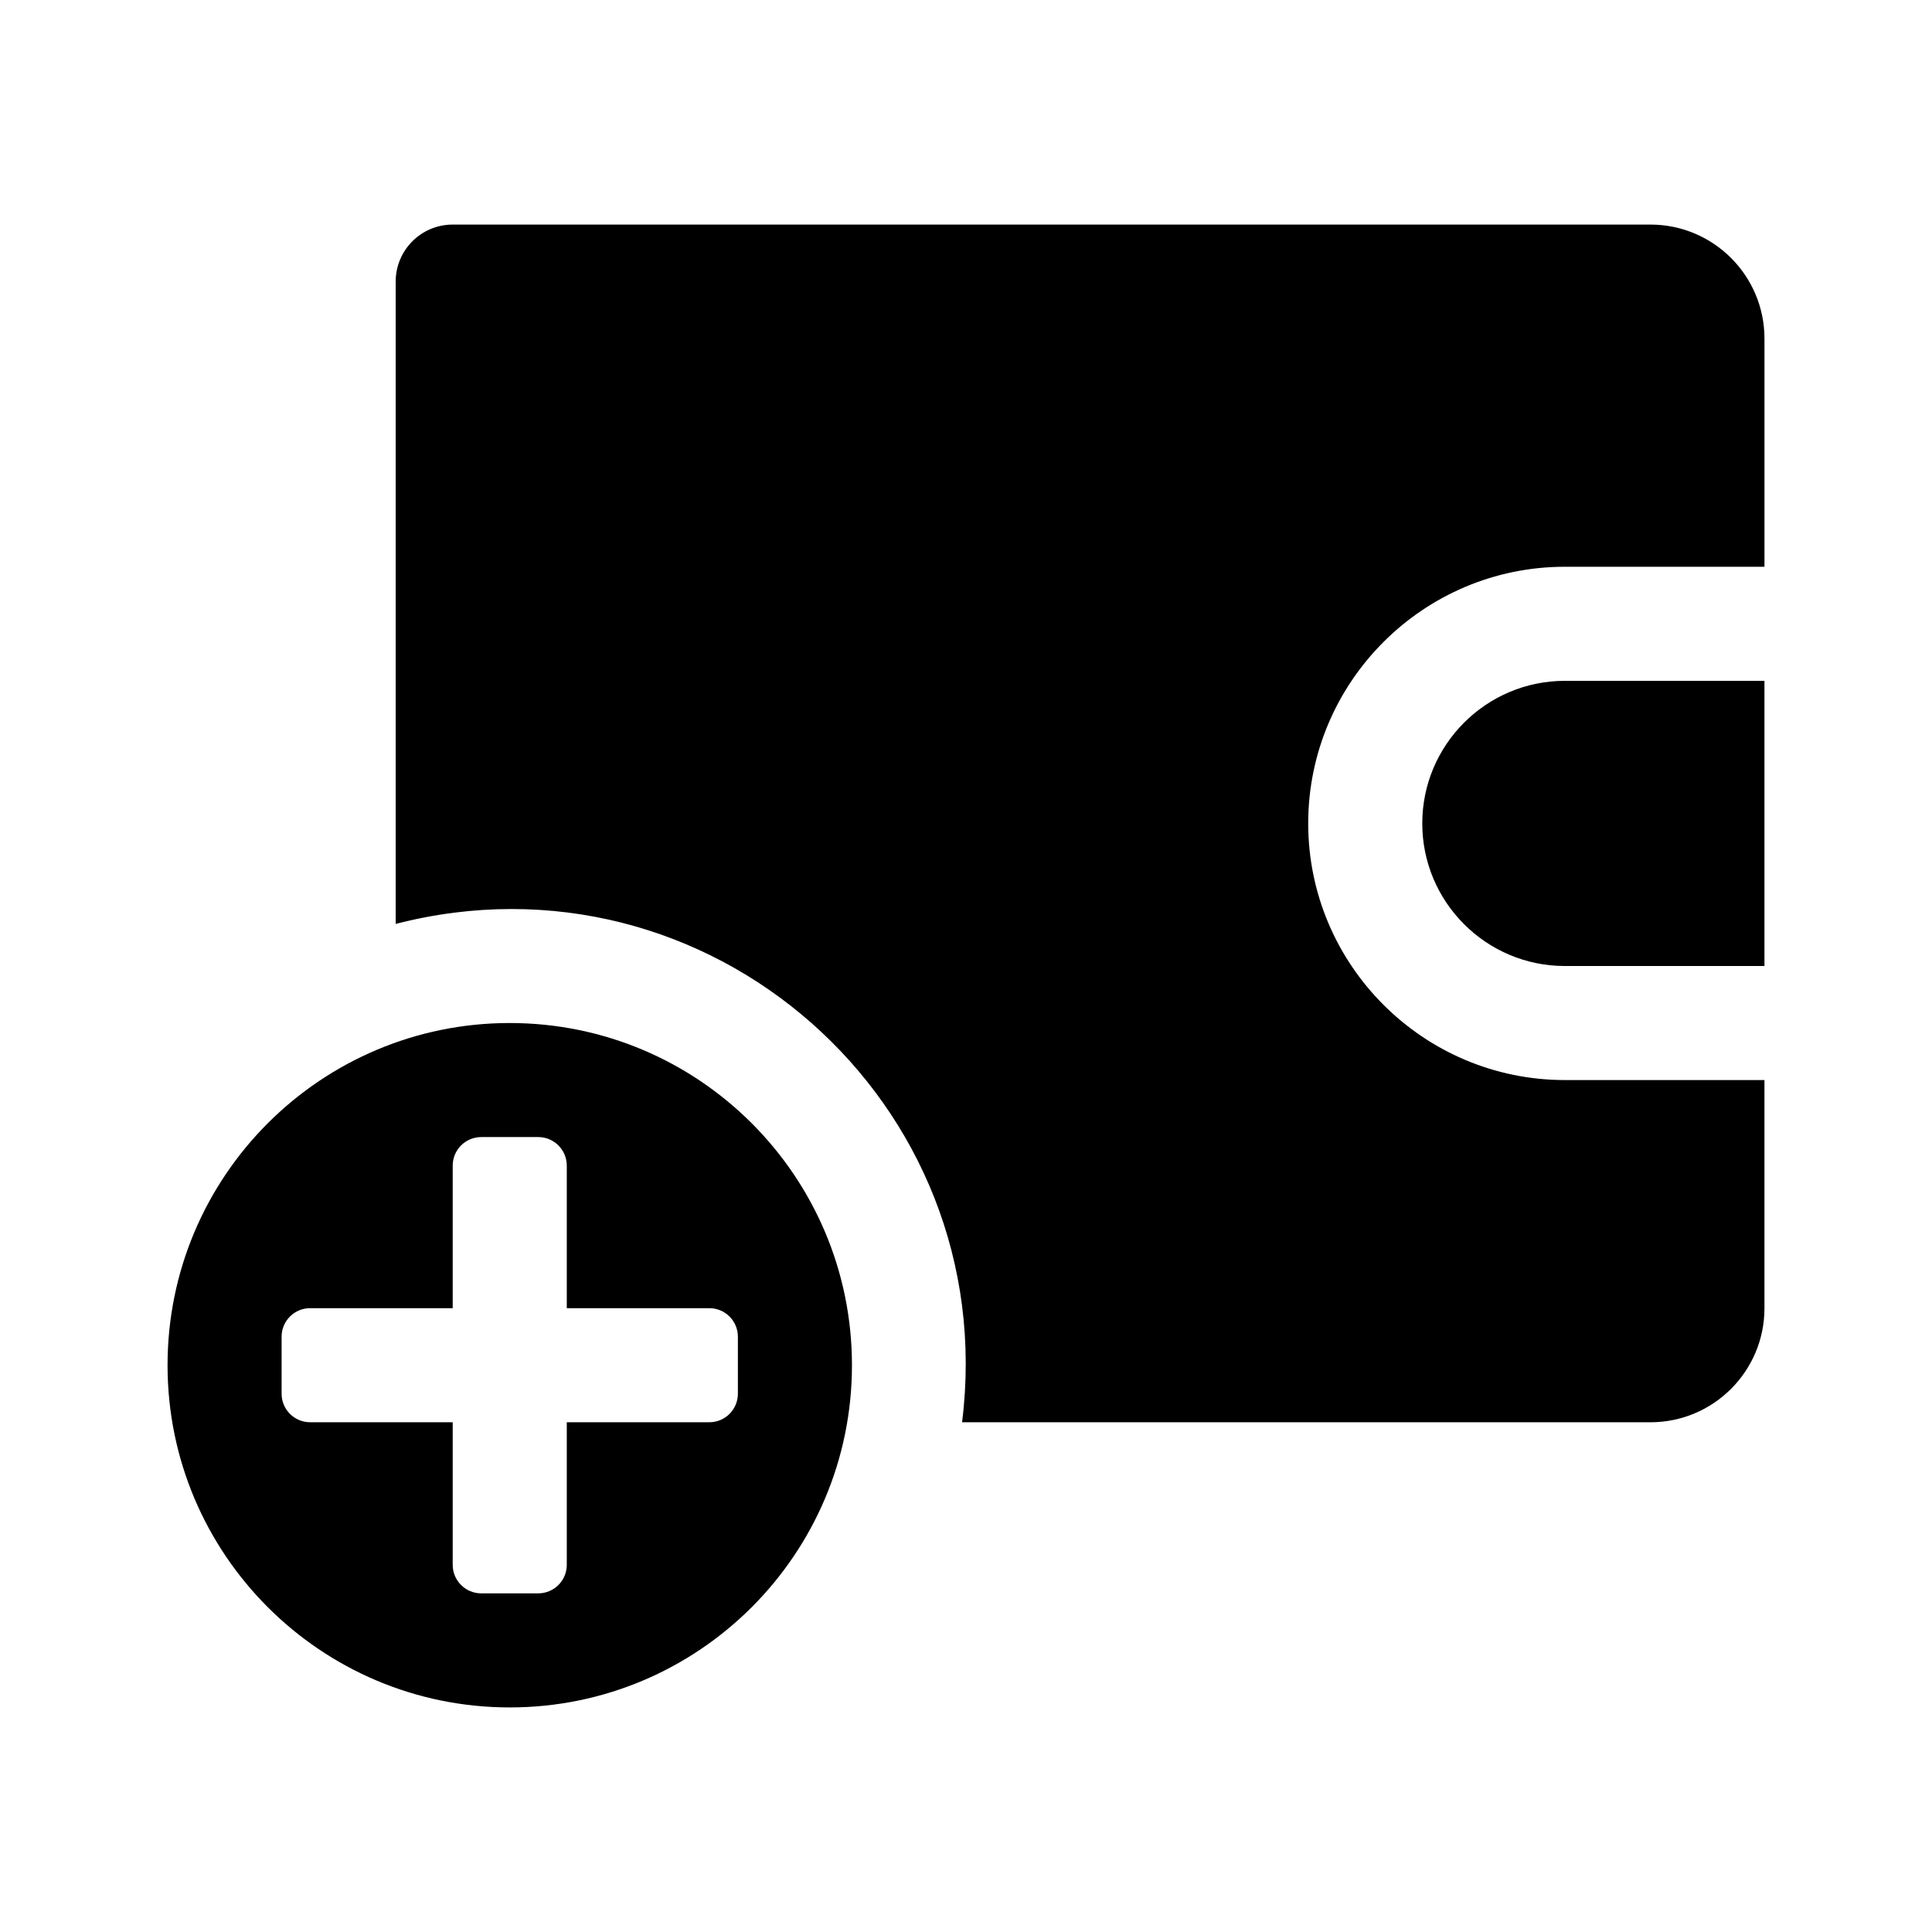<?xml version="1.0" encoding="UTF-8"?>
<!-- Uploaded to: ICON Repo, www.svgrepo.com, Generator: ICON Repo Mixer Tools -->
<svg fill="#000000" width="800px" height="800px" version="1.1" viewBox="144 144 512 512" xmlns="http://www.w3.org/2000/svg">
 <g>
  <path d="m279.09 415.11c-50.082 0-90.688 40.602-90.688 90.688 0 50.082 40.602 90.688 90.688 90.688 50.082 0 90.688-40.602 90.688-90.688-0.004-50.086-40.605-90.688-90.688-90.688zm52.898 105.8h-37.785v37.785c0 4.172-3.387 7.559-7.559 7.559h-15.113c-4.172 0-7.559-3.387-7.559-7.559v-37.785h-37.785c-4.172 0-7.559-3.387-7.559-7.559v-15.113c0-4.172 3.387-7.559 7.559-7.559h37.785v-37.785c0-4.172 3.387-7.559 7.559-7.559h15.113c4.172 0 7.559 3.387 7.559 7.559v37.785h37.785c4.172 0 7.559 3.387 7.559 7.559v15.113c0 4.172-3.387 7.559-7.559 7.559z"/>
  <path d="m558.7 324.43h52.898v75.57l-52.898 0.004c-20.832 0-37.785-16.953-37.785-37.785 0-20.836 16.953-37.789 37.785-37.789z"/>
  <path d="m611.6 430.23v60.457c0 16.695-13.531 30.23-30.23 30.23h-182.41c10.594-84.824-67.168-153.46-150.1-132.07v-170.22c0-8.348 6.766-15.113 15.113-15.113h317.4c16.695 0 30.23 13.531 30.23 30.23v60.457l-52.898-0.004c-37.504 0-68.016 30.512-68.016 68.012 0 37.504 30.512 68.016 68.016 68.016z"/>
 </g>
</svg>